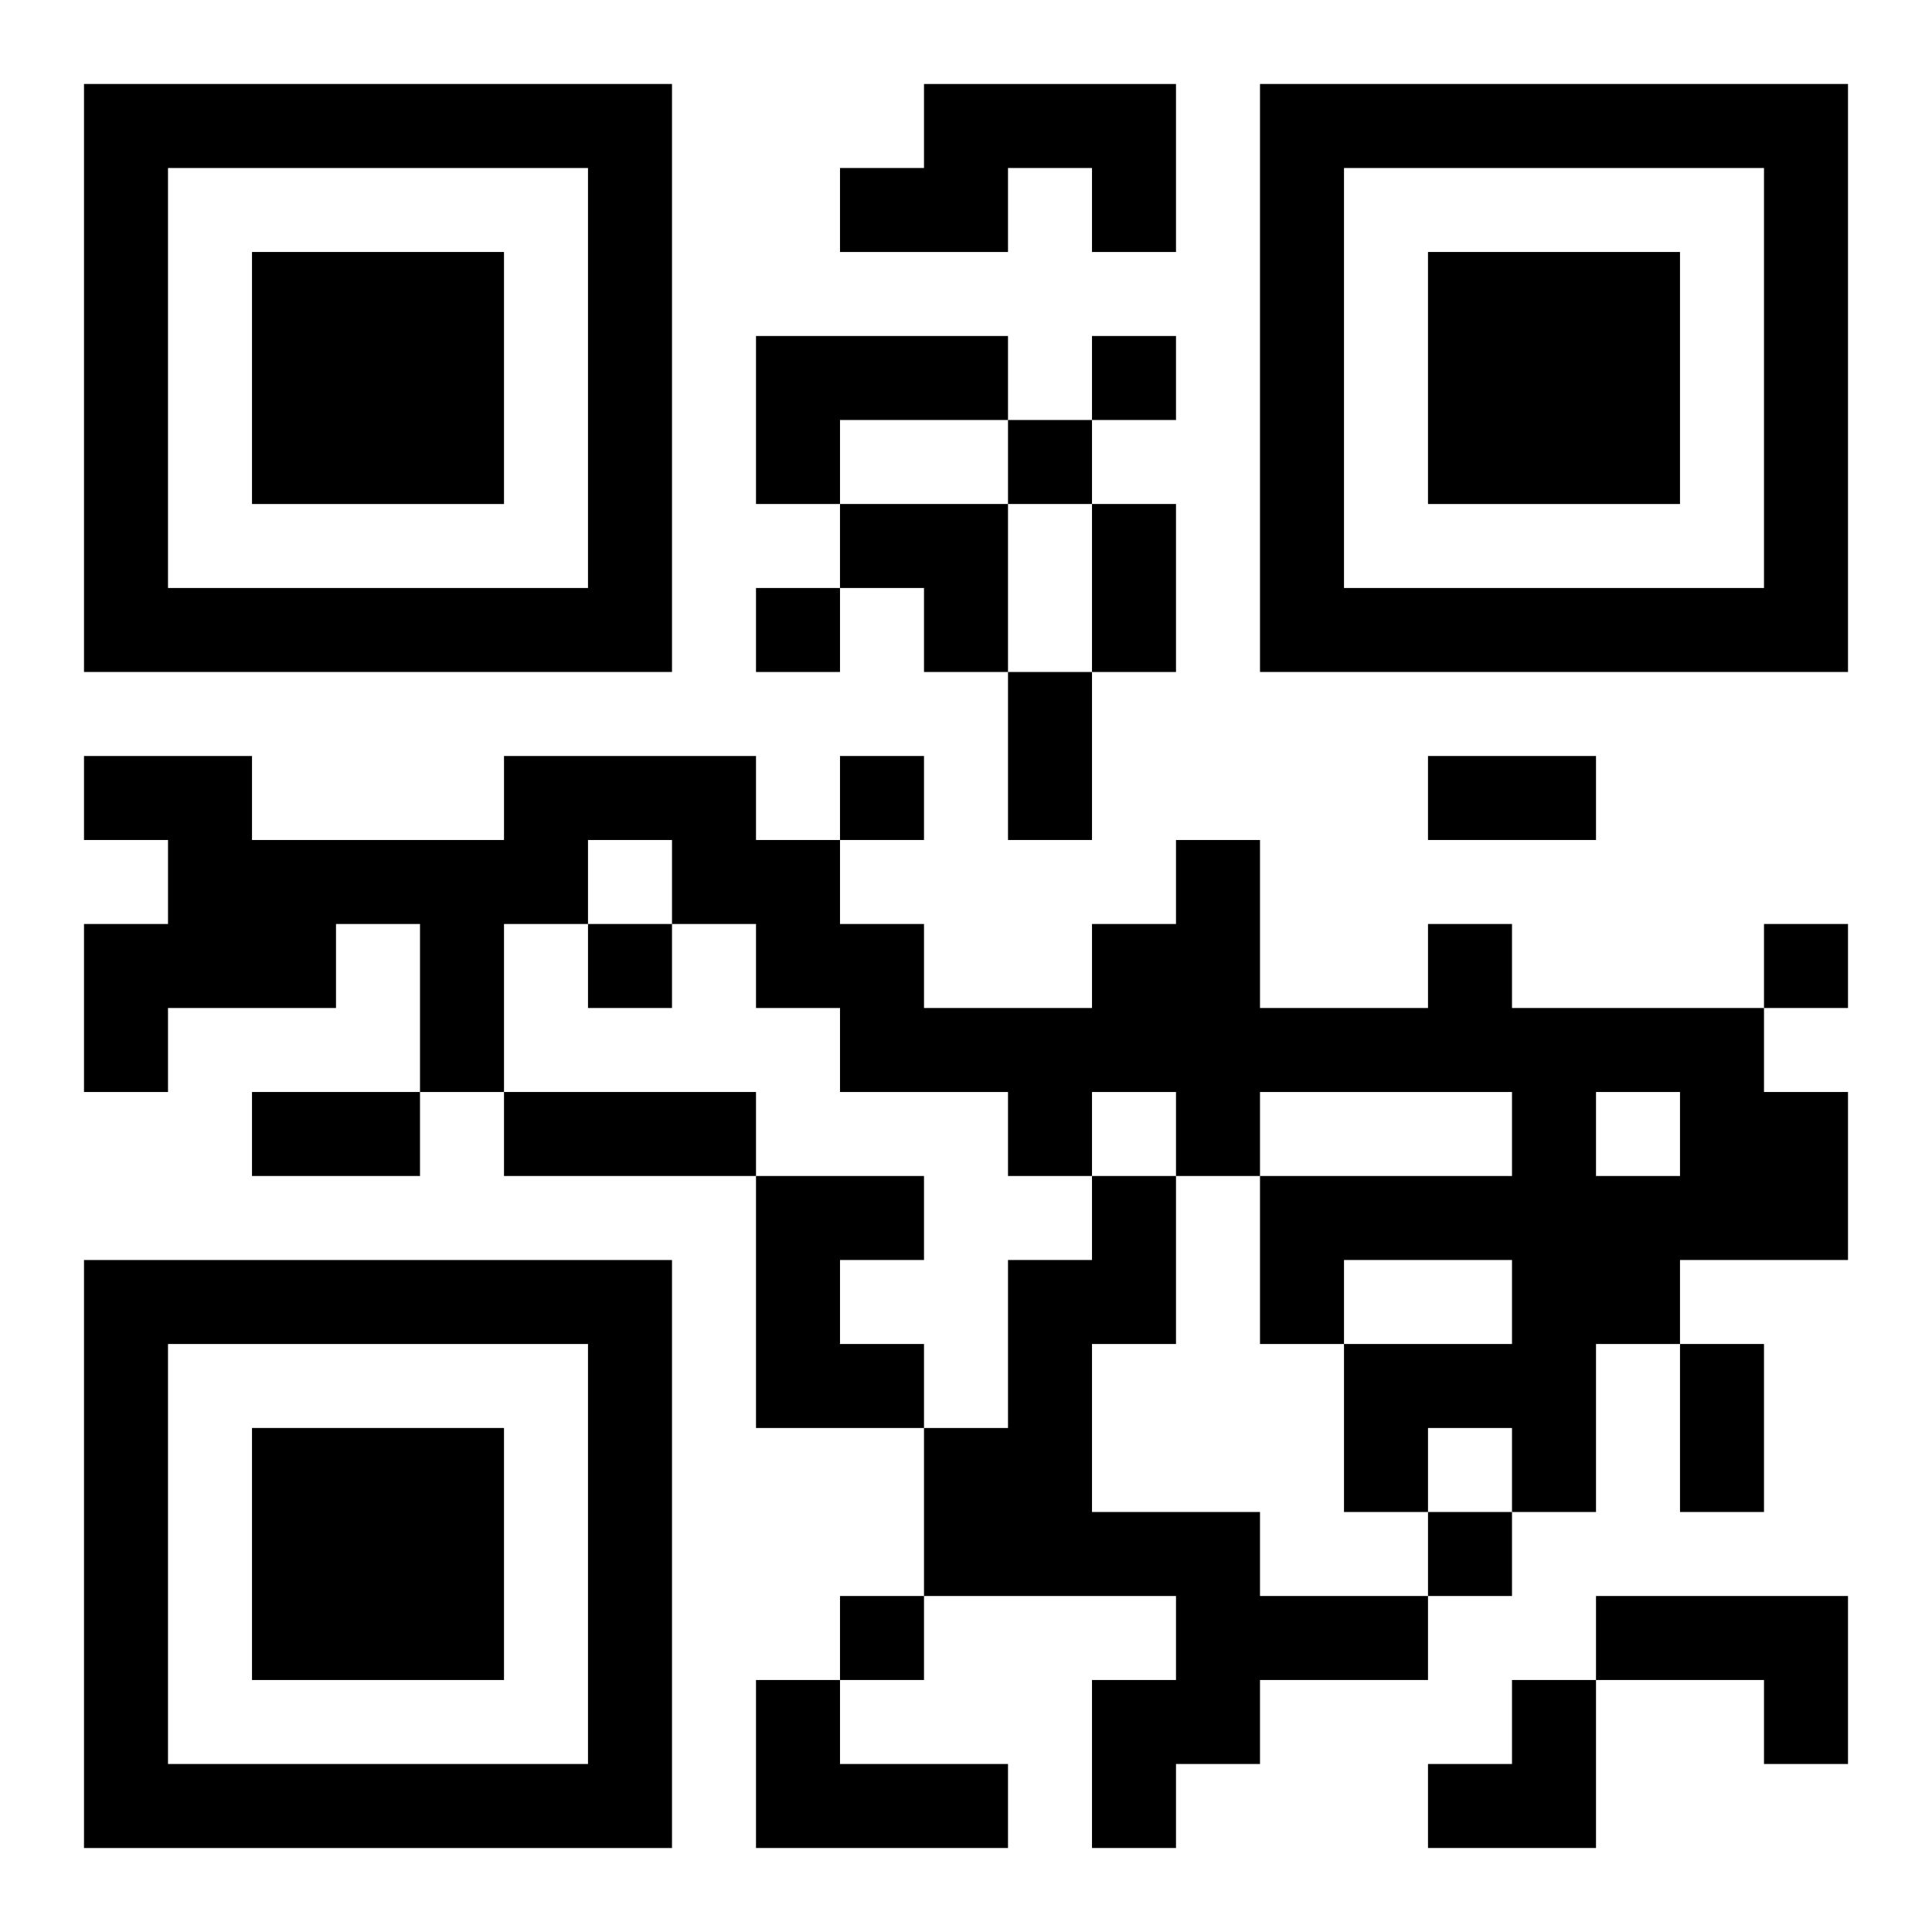 <?xml version="1.0" encoding="UTF-8"?>
<svg width="250" height="250" baseProfile="full" version="1.1" viewBox="-1 -1 23 23" xmlns="http://www.w3.org/2000/svg" xmlns:xlink="http://www.w3.org/1999/xlink"><symbol id="a"><path d="m0 7v7h7v-7h-7zm1 1h5v5h-5v-5zm1 1v3h3v-3h-3z"/></symbol><use y="-7" xlink:href="#a"/><use y="7" xlink:href="#a"/><use x="14" y="-7" xlink:href="#a"/><path d="m10 0h3v2h-1v-1h-1v1h-2v-1h1v-1m-2 3h3v1h-2v1h-1v-2m8 7h1v1h3v1h1v2h-2v1h-1v2h-1v-1h-1v1h-1v-2h2v-1h-2v1h-1v-2h3v-1h-3v1h-1v-1h-1v1h-1v-1h-2v-1h-1v-1h-1v-1h-1v1h-1v2h-1v-2h-1v1h-2v1h-1v-2h1v-1h-1v-1h2v1h3v-1h3v1h1v1h1v1h2v-1h1v-1h1v2h2v-1m2 2v1h1v-1h-1m-10 1h2v1h-1v1h1v1h-2v-3m4 0h1v2h-1v2h2v1h2v1h-2v1h-1v1h-1v-2h1v-1h-3v-2h1v-2h1v-1m6 5h3v2h-1v-1h-2v-1m-10 1h1v1h2v1h-3v-2m4-16v1h1v-1h-1m-1 1v1h1v-1h-1m-3 2v1h1v-1h-1m1 2v1h1v-1h-1m-3 2v1h1v-1h-1m14 0v1h1v-1h-1m-4 7v1h1v-1h-1m-7 1v1h1v-1h-1m3-13h1v2h-1v-2m-1 2h1v2h-1v-2m5 1h2v1h-2v-1m-14 4h2v1h-2v-1m3 0h3v1h-3v-1m14 3h1v2h-1v-2m-10-10h2v2h-1v-1h-1zm7 14m1 0h1v2h-2v-1h1z"/></svg>
